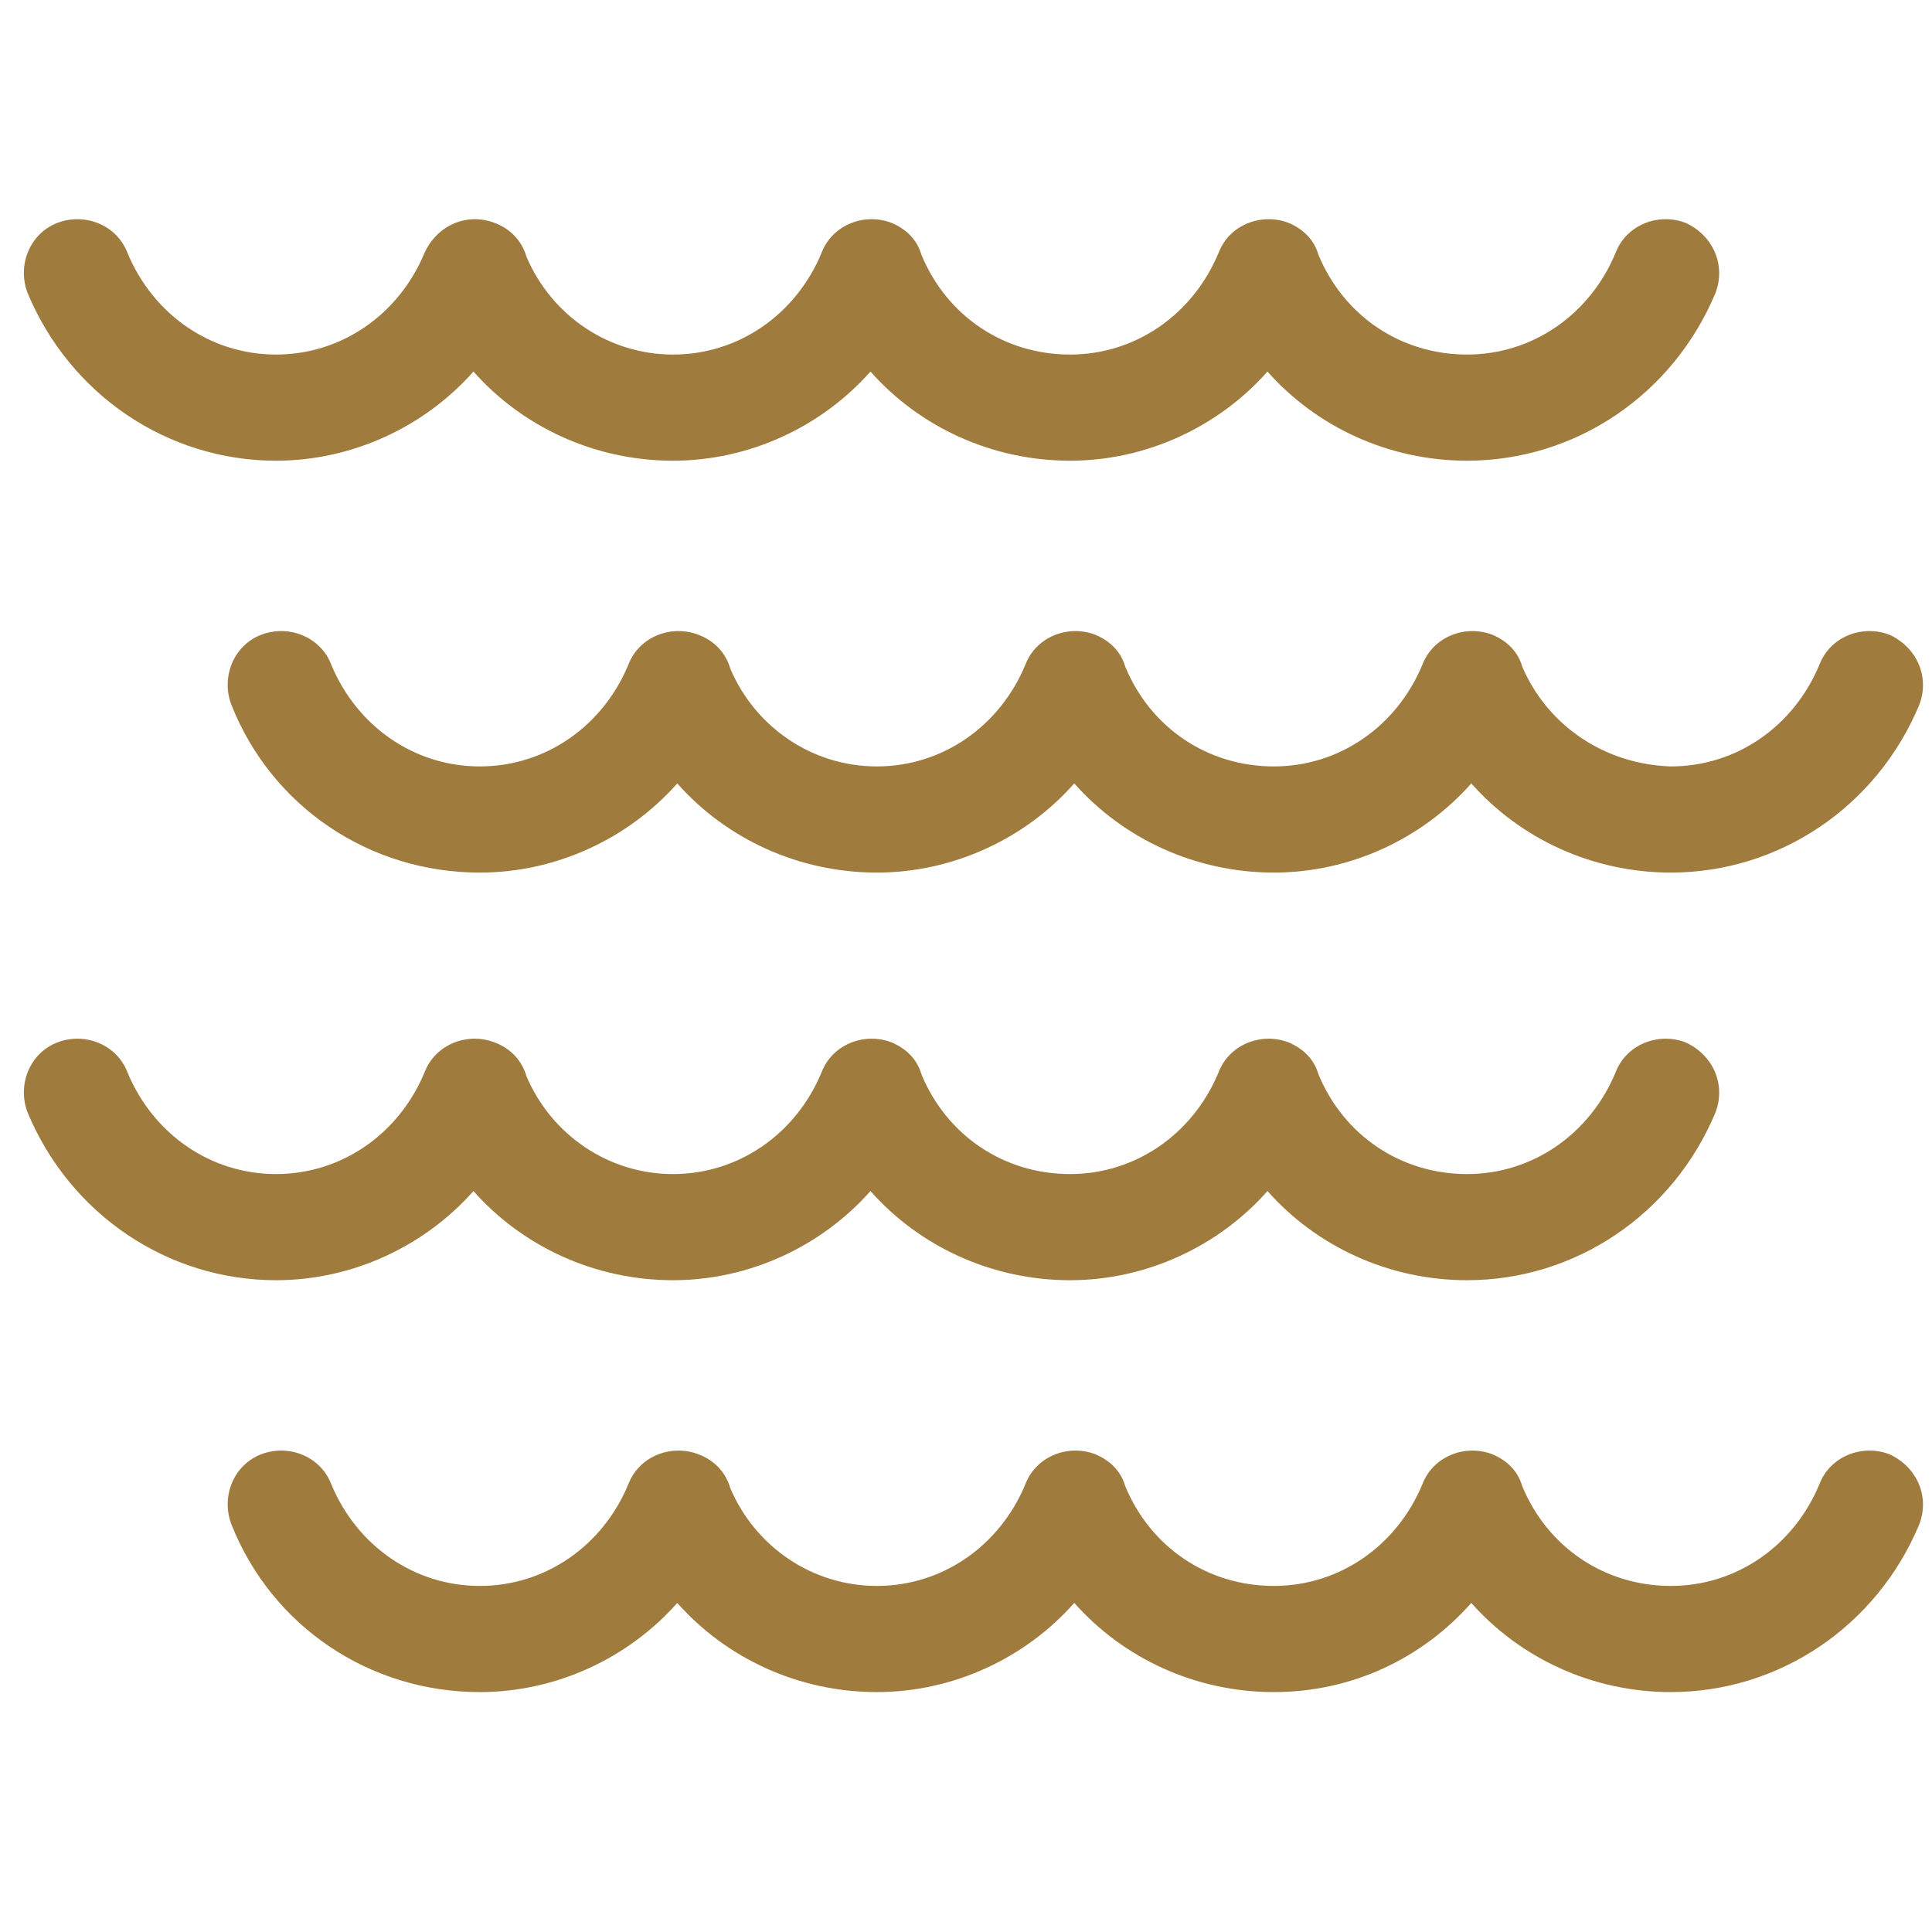 <svg xmlns="http://www.w3.org/2000/svg" xmlns:xlink="http://www.w3.org/1999/xlink" version="1.1" x="0px" y="0px" viewBox="0 0 91 91" style="enable-background:new 0 0 91 91;fill:url(#CerosGradient_id4fe3baf30);" xml:space="preserve" aria-hidden="true" width="91px" height="91px"><defs><linearGradient class="cerosgradient" data-cerosgradient="true" id="CerosGradient_id4fe3baf30" gradientUnits="userSpaceOnUse" x1="50%" y1="100%" x2="50%" y2="0%"><stop offset="0%" stop-color="#A07B3E"/><stop offset="100%" stop-color="#A07B3E"/></linearGradient><linearGradient/></defs><g><path d="M13,21.7c3.6,0,7-1.6,9.3-4.2c2.3,2.6,5.7,4.2,9.4,4.2c3.6,0,7-1.6,9.3-4.2c2.3,2.6,5.7,4.2,9.4,4.2c3.6,0,7-1.6,9.3-4.2   c2.3,2.6,5.7,4.2,9.4,4.2c5.1,0,9.7-3.1,11.7-7.9c0.5-1.3-0.1-2.7-1.4-3.3c-1.3-0.5-2.8,0.1-3.3,1.4c-1.2,2.9-3.9,4.8-7,4.8   c-3.1,0-5.8-1.8-7-4.7c-0.2-0.7-0.7-1.2-1.4-1.5c-1.3-0.5-2.8,0.1-3.3,1.4c-1.2,2.9-3.9,4.8-7,4.8c-3.1,0-5.8-1.8-7-4.7   c-0.2-0.7-0.7-1.2-1.4-1.5c-1.3-0.5-2.8,0.1-3.3,1.4c-1.2,2.9-3.9,4.8-7,4.8c-3,0-5.7-1.8-6.9-4.6c-0.2-0.7-0.7-1.3-1.5-1.6   C22,10,20.6,10.6,20,11.9c-1.2,2.9-3.9,4.8-7,4.8s-5.8-1.9-7-4.8c-0.5-1.3-2-1.9-3.3-1.4c-1.3,0.5-1.9,2-1.4,3.3   C3.3,18.6,7.9,21.7,13,21.7z" style="fill:url(#CerosGradient_id4fe3baf30);"/><path d="M71.7,31.4c-0.2-0.7-0.7-1.2-1.4-1.5C69,29.4,67.5,30,67,31.3c-1.2,2.9-3.9,4.8-7,4.8c-3.1,0-5.8-1.8-7-4.7   c-0.2-0.7-0.7-1.2-1.4-1.5c-1.3-0.5-2.8,0.1-3.3,1.4c-1.2,2.9-3.9,4.8-7,4.8c-3,0-5.7-1.8-6.9-4.6c-0.2-0.7-0.7-1.3-1.5-1.6   c-1.3-0.5-2.8,0.1-3.3,1.4c-1.2,2.9-3.9,4.8-7,4.8s-5.8-1.9-7-4.8c-0.5-1.3-2-1.9-3.3-1.4c-1.3,0.5-1.9,2-1.4,3.3   c1.9,4.8,6.5,7.9,11.7,7.9c3.6,0,7-1.6,9.3-4.2c2.3,2.6,5.7,4.2,9.4,4.2c3.6,0,7-1.6,9.3-4.2c2.3,2.6,5.7,4.2,9.4,4.2   c3.6,0,7-1.6,9.3-4.2c2.3,2.6,5.7,4.2,9.4,4.2c5.1,0,9.7-3.1,11.7-7.9c0.5-1.3-0.1-2.7-1.4-3.3c-1.3-0.5-2.8,0.1-3.3,1.4   c-1.2,2.9-3.9,4.8-7,4.8C75.6,36,72.9,34.2,71.7,31.4z" style="fill:url(#CerosGradient_id4fe3baf30);"/><path d="M13,60.3c3.6,0,7-1.6,9.3-4.2c2.3,2.6,5.7,4.2,9.4,4.2c3.6,0,7-1.6,9.3-4.2c2.3,2.6,5.7,4.2,9.4,4.2c3.6,0,7-1.6,9.3-4.2   c2.3,2.6,5.7,4.2,9.4,4.2c5.1,0,9.7-3.1,11.7-7.9c0.5-1.3-0.1-2.7-1.4-3.3c-1.3-0.5-2.8,0.1-3.3,1.4c-1.2,2.9-3.9,4.8-7,4.8   c-3.1,0-5.8-1.8-7-4.7c-0.2-0.7-0.7-1.2-1.4-1.5c-1.3-0.5-2.8,0.1-3.3,1.4c-1.2,2.9-3.9,4.8-7,4.8c-3.1,0-5.8-1.8-7-4.7   c-0.2-0.7-0.7-1.2-1.4-1.5c-1.3-0.5-2.8,0.1-3.3,1.4c-1.2,2.9-3.9,4.8-7,4.8c-3,0-5.7-1.8-6.9-4.6c-0.2-0.7-0.7-1.3-1.5-1.6   c-1.3-0.5-2.8,0.1-3.3,1.4c-1.2,2.9-3.9,4.8-7,4.8s-5.8-1.9-7-4.8c-0.5-1.3-2-1.9-3.3-1.4c-1.3,0.5-1.9,2-1.4,3.3   C3.3,57.2,7.9,60.3,13,60.3z" style="fill:url(#CerosGradient_id4fe3baf30);"/><path d="M69.3,75.5c2.3,2.6,5.7,4.2,9.4,4.2c5.1,0,9.7-3.1,11.7-7.9c0.5-1.3-0.1-2.7-1.4-3.3c-1.3-0.5-2.8,0.1-3.3,1.4   c-1.2,2.9-3.9,4.8-7,4.8c-3.1,0-5.8-1.8-7-4.7c-0.2-0.7-0.7-1.2-1.4-1.5C69,68,67.5,68.6,67,69.9c-1.2,2.9-3.9,4.8-7,4.8   c-3.1,0-5.8-1.8-7-4.7c-0.2-0.7-0.7-1.2-1.4-1.5c-1.3-0.5-2.8,0.1-3.3,1.4c-1.2,2.9-3.9,4.8-7,4.8c-3,0-5.7-1.8-6.9-4.6   c-0.2-0.7-0.7-1.3-1.5-1.6c-1.3-0.5-2.8,0.1-3.3,1.4c-1.2,2.9-3.9,4.8-7,4.8s-5.8-1.9-7-4.8c-0.5-1.3-2-1.9-3.3-1.4   c-1.3,0.5-1.9,2-1.4,3.3c1.9,4.8,6.5,7.9,11.7,7.9c3.6,0,7-1.6,9.3-4.2c2.3,2.6,5.7,4.2,9.4,4.2c3.6,0,7-1.6,9.3-4.2   c2.3,2.6,5.7,4.2,9.4,4.2C63.7,79.7,67,78.1,69.3,75.5z" style="fill:url(#CerosGradient_id4fe3baf30);"/></g></svg>